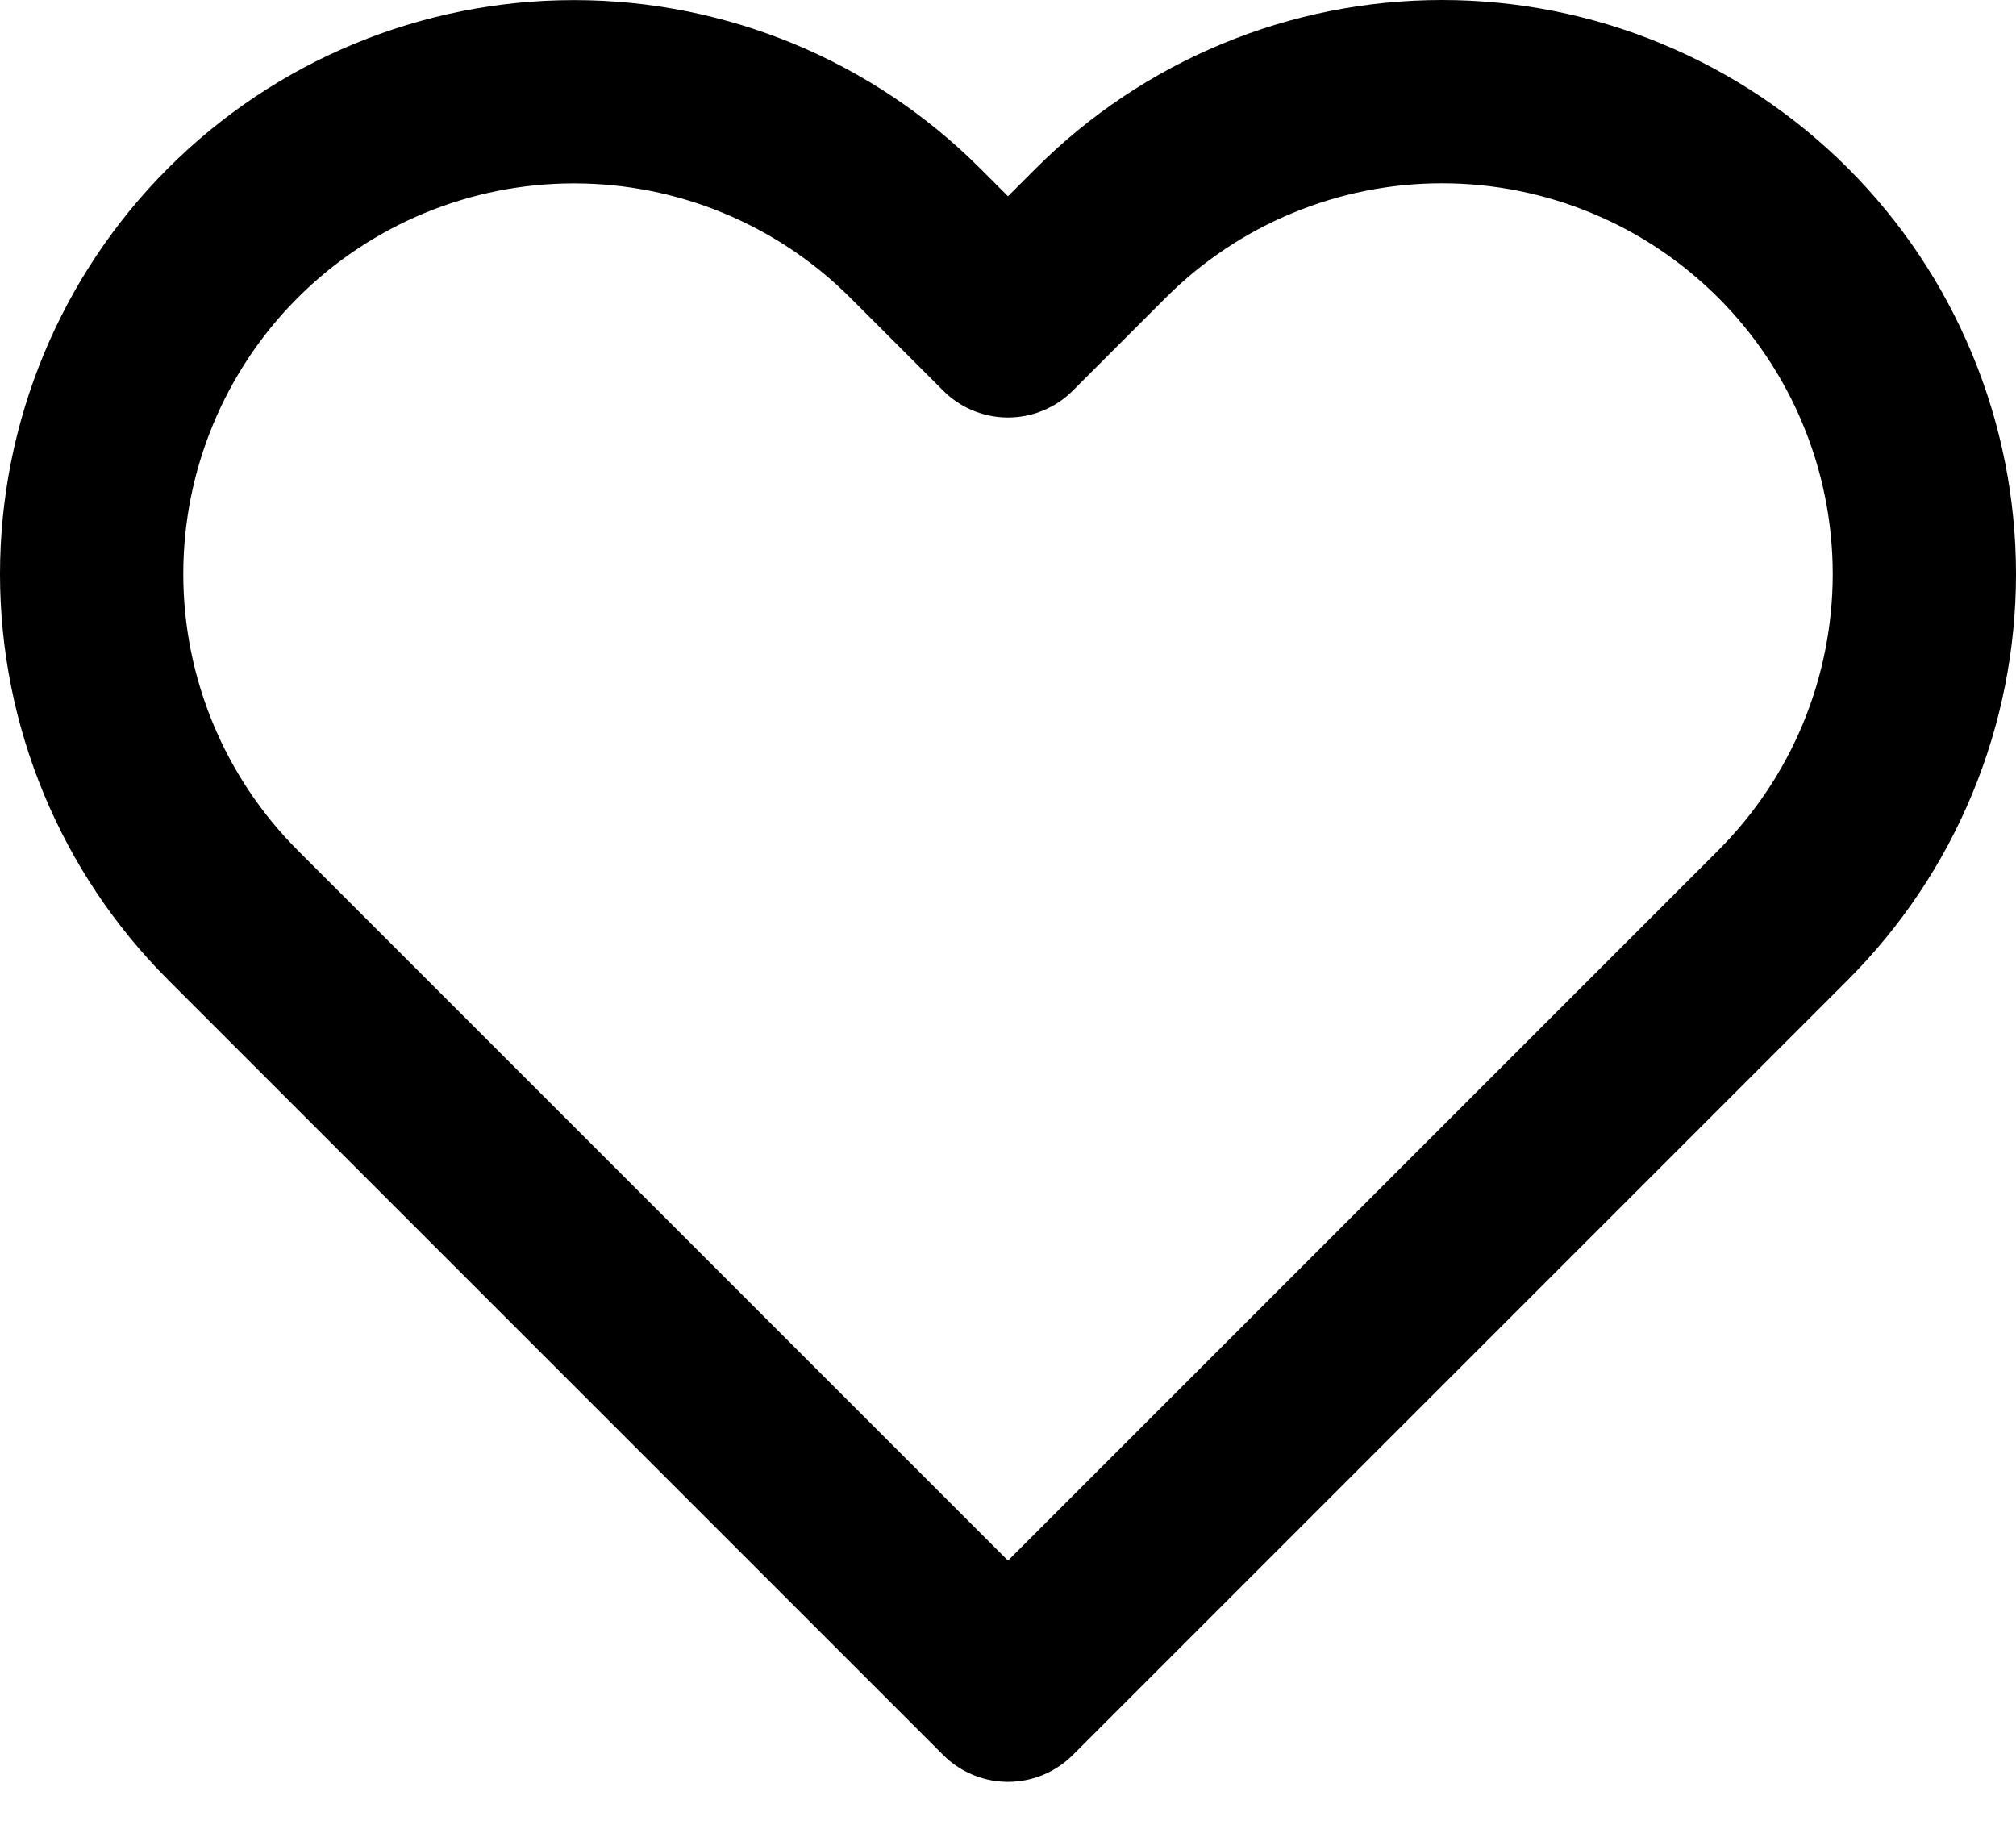<?xml version="1.0" encoding="UTF-8"?> <svg xmlns="http://www.w3.org/2000/svg" width="22" height="20" viewBox="0 0 22 20" fill="none"><path d="M19.458 2.542C18.969 2.053 18.389 1.665 17.75 1.401C17.112 1.136 16.427 1 15.736 1C15.045 1 14.36 1.136 13.722 1.401C13.083 1.665 12.503 2.053 12.014 2.542L11 3.556L9.986 2.542C8.998 1.555 7.66 1.001 6.264 1.001C4.868 1.001 3.529 1.555 2.542 2.542C1.555 3.529 1 4.868 1 6.264C1 7.66 1.555 8.999 2.542 9.986L3.556 11L11 18.444L18.444 11L19.458 9.986C19.947 9.497 20.335 8.917 20.599 8.279C20.864 7.64 21 6.955 21 6.264C21 5.573 20.864 4.888 20.599 4.25C20.335 3.611 19.947 3.031 19.458 2.542V2.542Z" stroke="black" stroke-width="2" stroke-linecap="round" stroke-linejoin="round"></path></svg> 